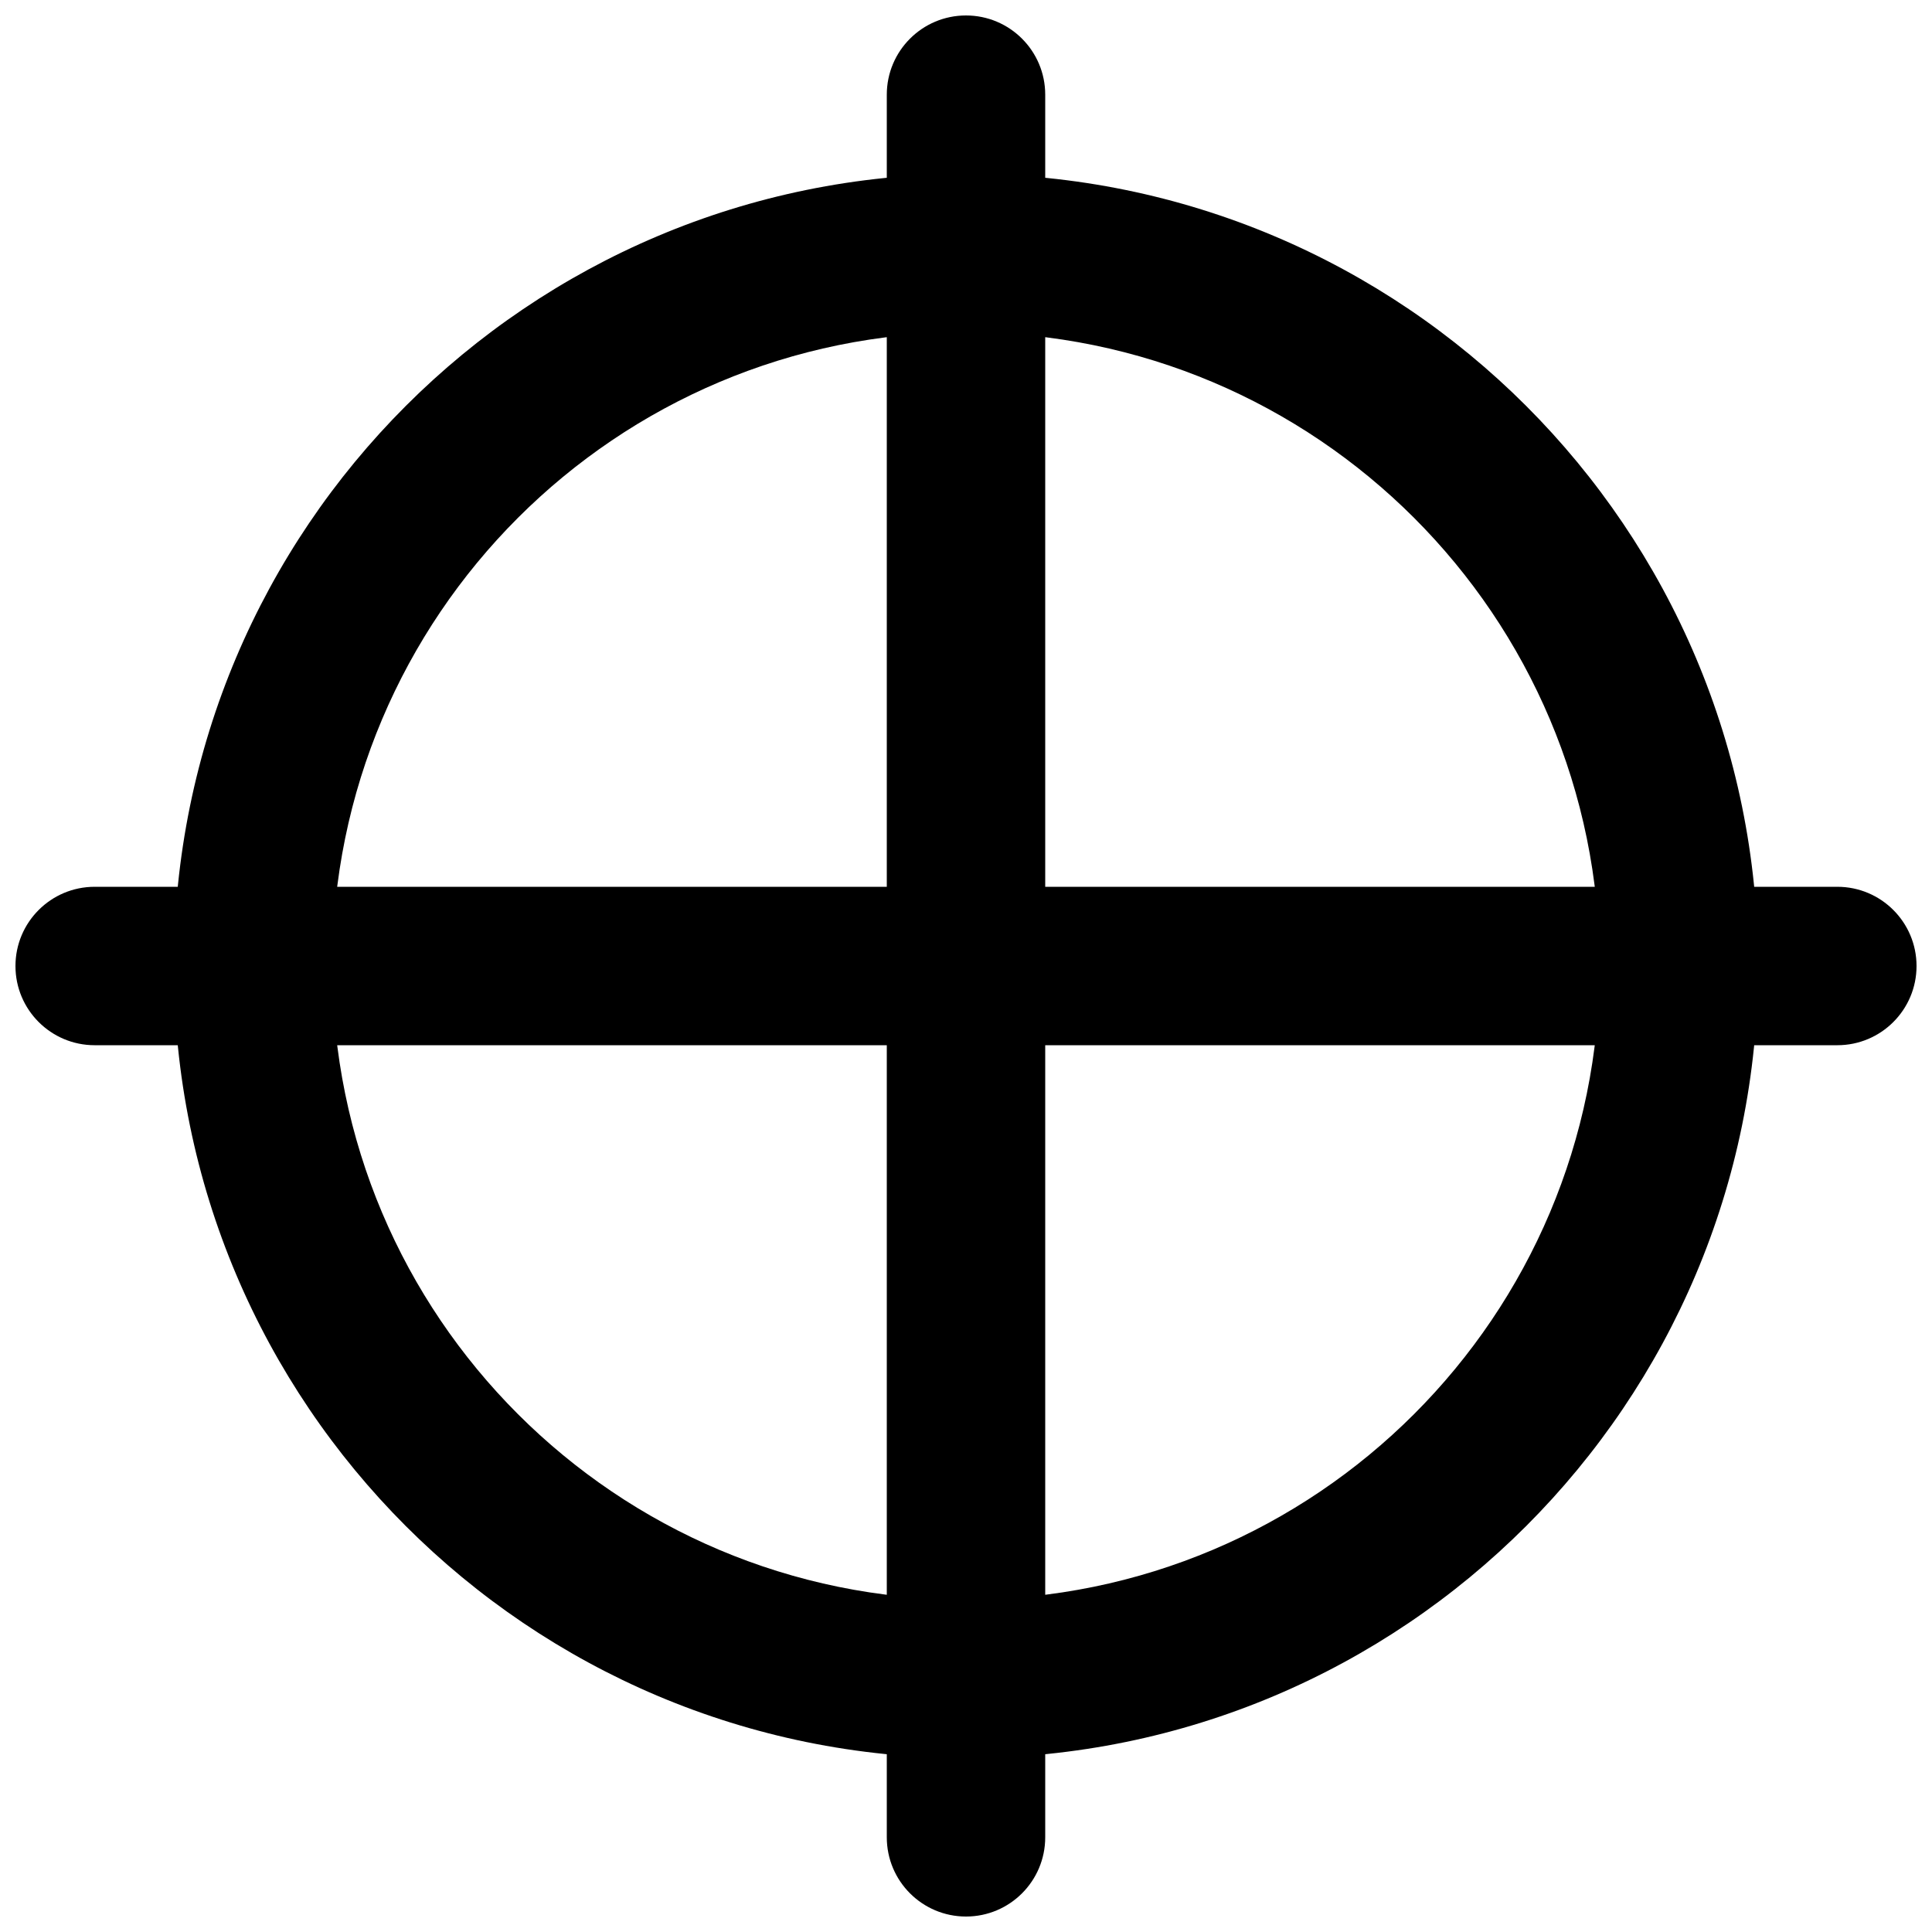 <?xml version="1.0" encoding="UTF-8"?>
<!-- Uploaded to: SVG Repo, www.svgrepo.com, Generator: SVG Repo Mixer Tools -->
<svg width="800px" height="800px" version="1.1" viewBox="144 144 512 512" xmlns="http://www.w3.org/2000/svg">
 <defs>
  <clipPath id="b">
   <path d="m379 148.09h42v503.81h-42z"/>
  </clipPath>
  <clipPath id="a">
   <path d="m148.09 379h503.81v42h-503.81z"/>
  </clipPath>
 </defs>
 <path d="m567.93 400c0 92.758-75.176 167.93-167.93 167.93s-167.94-75.176-167.94-167.93 75.18-167.94 167.94-167.94 167.93 75.18 167.93 167.94zm41.984 0c0-115.95-93.973-209.92-209.92-209.92s-209.92 93.977-209.92 209.92 93.977 209.92 209.92 209.92 209.92-93.973 209.92-209.92z" fill-rule="evenodd"/>
 <g clip-path="url(#b)">
  <path d="m379.01 169.09v461.82c0 11.594 9.398 20.992 20.992 20.992s20.992-9.398 20.992-20.992v-461.82c0-11.594-9.398-20.992-20.992-20.992s-20.992 9.398-20.992 20.992z" fill-rule="evenodd"/>
 </g>
 <g clip-path="url(#a)">
  <path d="m630.91 379.01h-461.82c-11.594 0-20.992 9.398-20.992 20.992s9.398 20.992 20.992 20.992h461.82c11.594 0 20.992-9.398 20.992-20.992s-9.398-20.992-20.992-20.992z" fill-rule="evenodd"/>
 </g>
</svg>